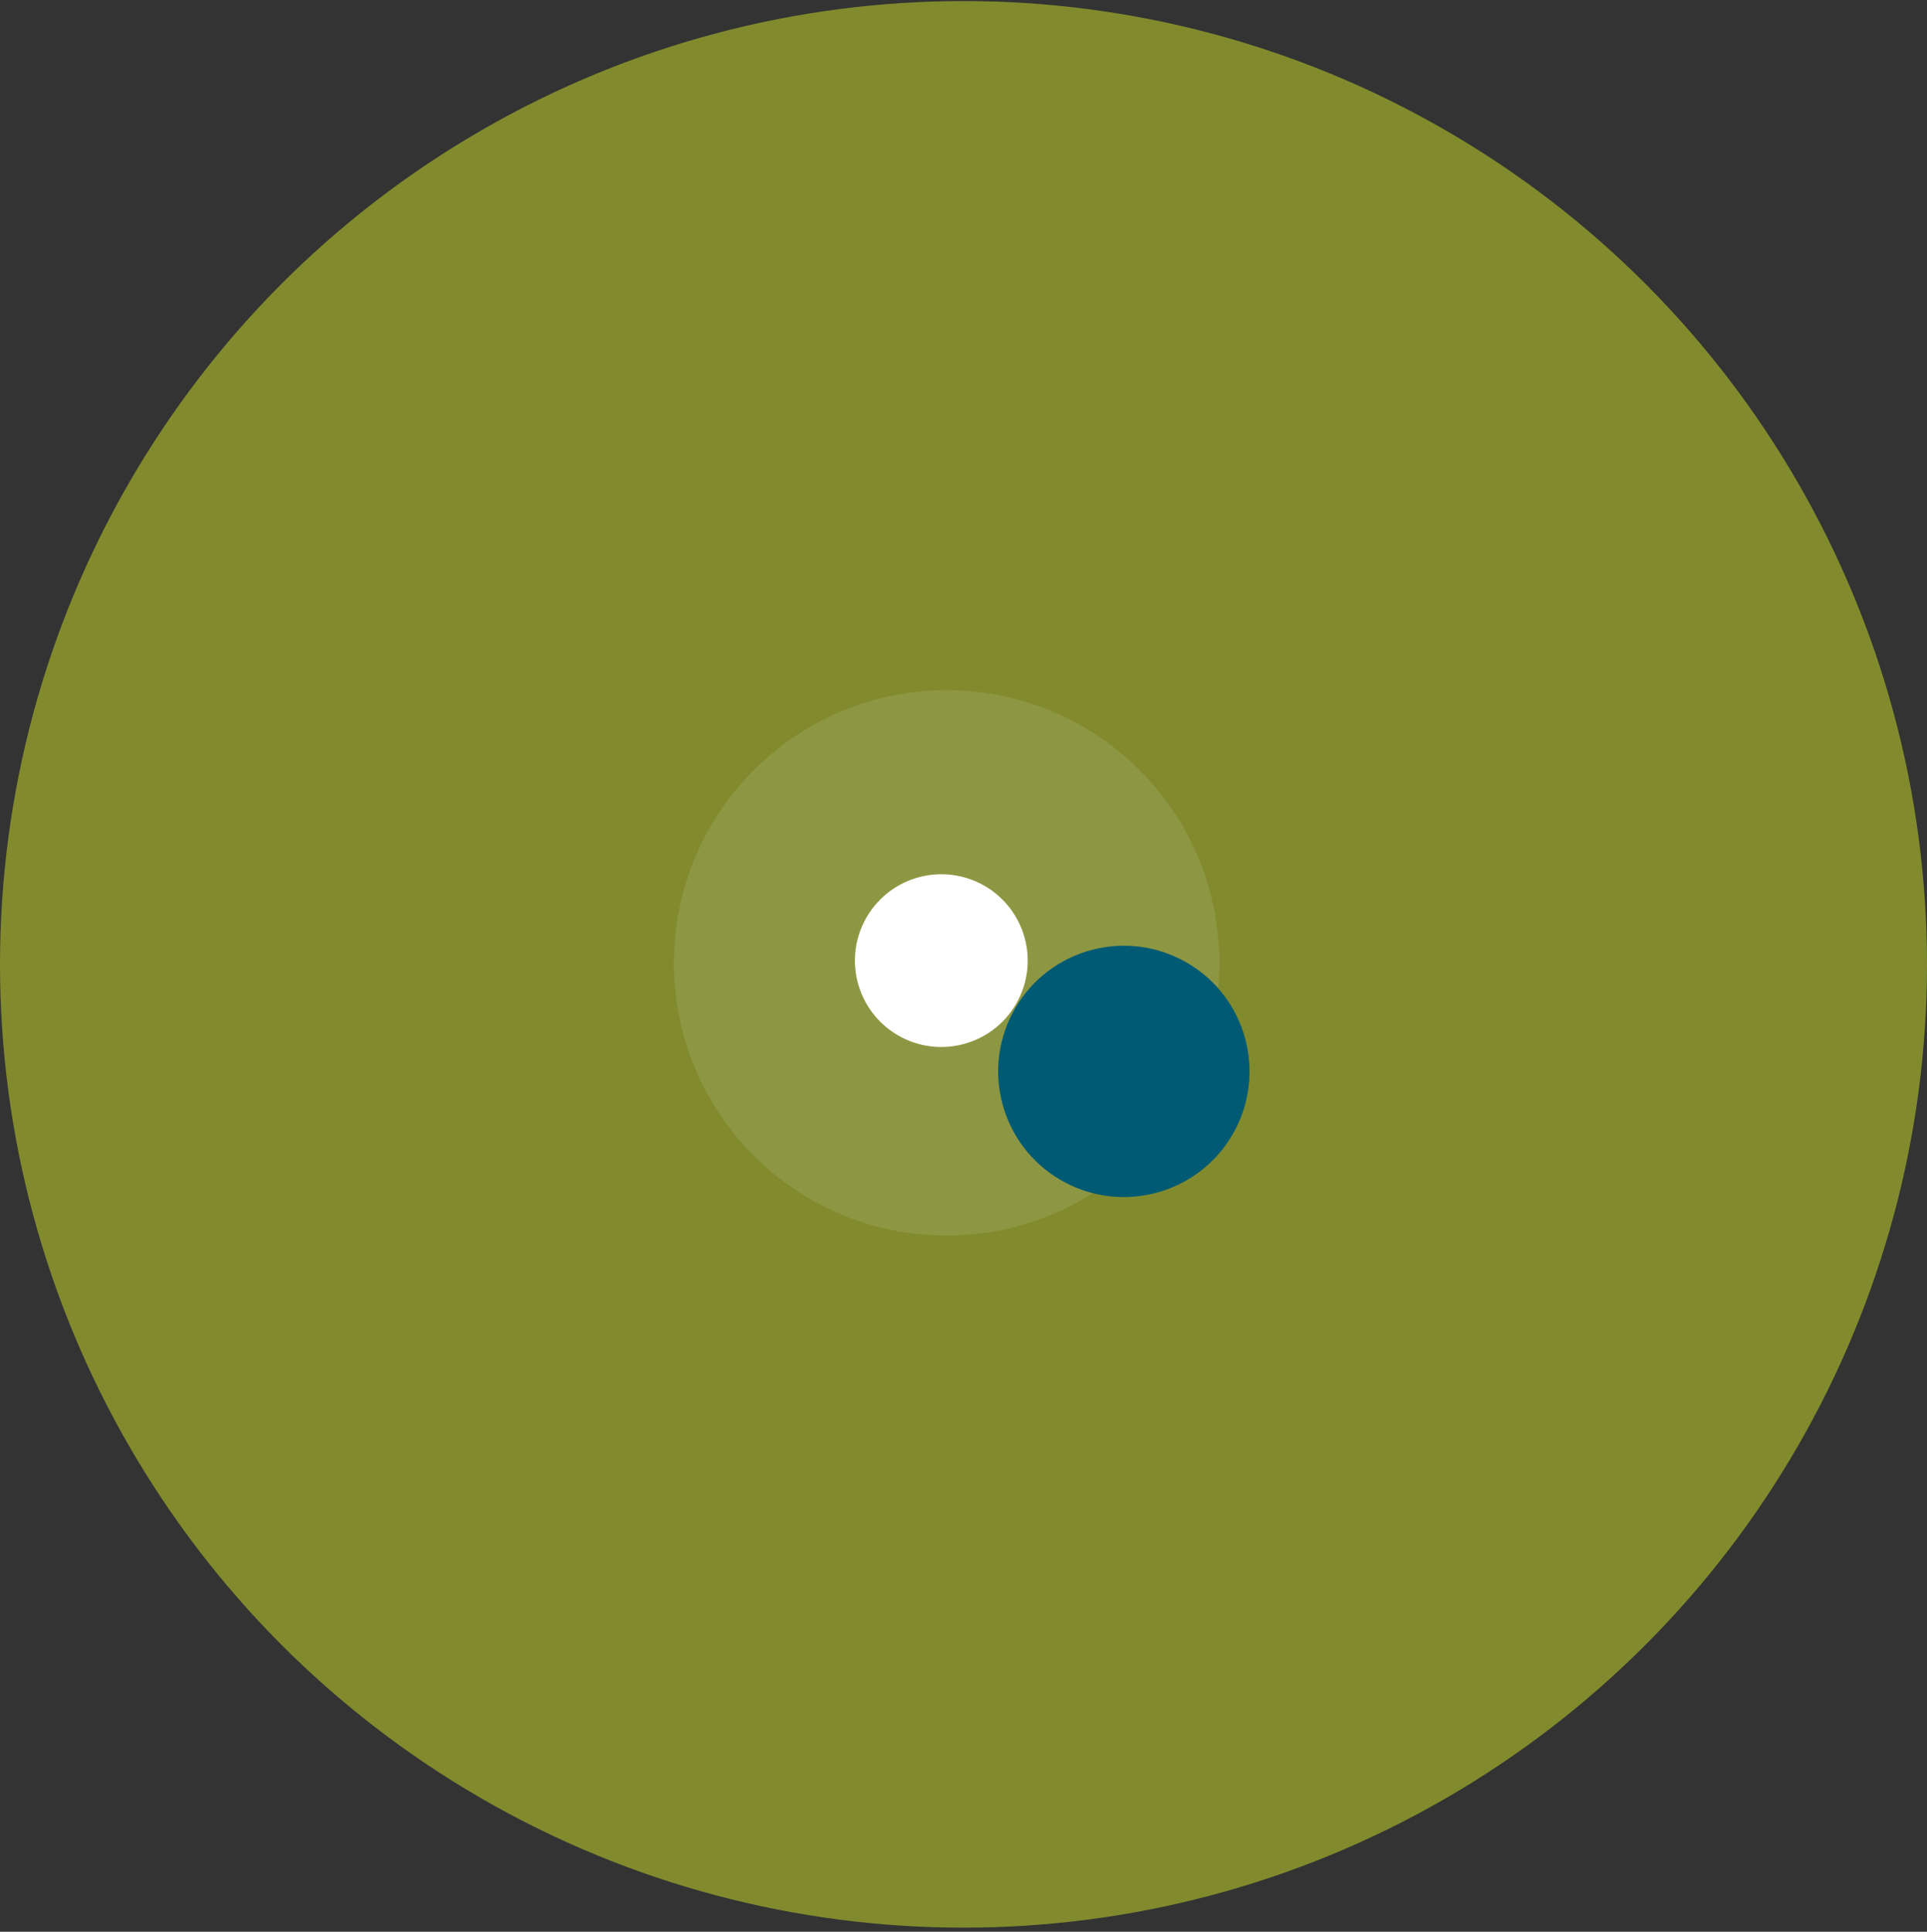 <?xml version="1.0" encoding="UTF-8"?>
<svg width="376px" height="377px" viewBox="0 0 376 377" version="1.1" xmlns="http://www.w3.org/2000/svg" xmlns:xlink="http://www.w3.org/1999/xlink">
    <rect x="0" y="0" width="376" height="377" fill="#333333" stroke="none"/>
    <!-- Generator: Sketch 59.1 (86144) - https://sketch.com -->
    <title>picto_encours</title>
    <desc>Created with Sketch.</desc>
    <g id="Page-1" stroke="none" stroke-width="1" fill="none" fill-rule="evenodd">
        <g id="picto_encours" transform="translate(-131, -130.794)">
            <g id=":::-picto" transform="translate(319, 319) rotate(-158) translate(-319, -319) translate(74, 74)" fill="#818B2D">
                <circle id="Oval-Copy-3" transform="translate(245, 245) rotate(-22) translate(-245, -245) " cx="245" cy="245" r="188"></circle>
            </g>
            <g transform="translate(262.5, 265.5)" fill-rule="nonzero">
                <path d="M106.429,53.214 C106.429,82.604 82.604,106.427 53.213,106.427 C23.825,106.427 0,82.604 0,53.214 C0,23.824 23.825,0.001 53.213,0.001 C82.604,0.001 106.429,23.824 106.429,53.214" id="Fill-1" fill="#FFFFFF" opacity="0.1"></path>
                <path d="M76.507,96.163 C64.483,89.93 59.787,75.13 66.018,63.106 C72.251,51.082 87.053,46.386 99.077,52.619 C111.099,58.852 115.795,73.651 109.562,85.676 C103.331,97.7 88.532,102.394 76.507,96.163" id="Fill-3" fill="#005A73"></path>
                <path d="M44.415,67.739 C36.149,63.453 32.922,53.28 37.205,45.015 C41.49,36.748 51.664,33.522 59.931,37.805 C68.195,42.09 71.424,52.264 67.139,60.529 C62.856,68.795 52.68,72.024 44.415,67.739" id="Fill-5" fill="#FFFFFF"></path>
            </g>
        </g>
    </g>
</svg>